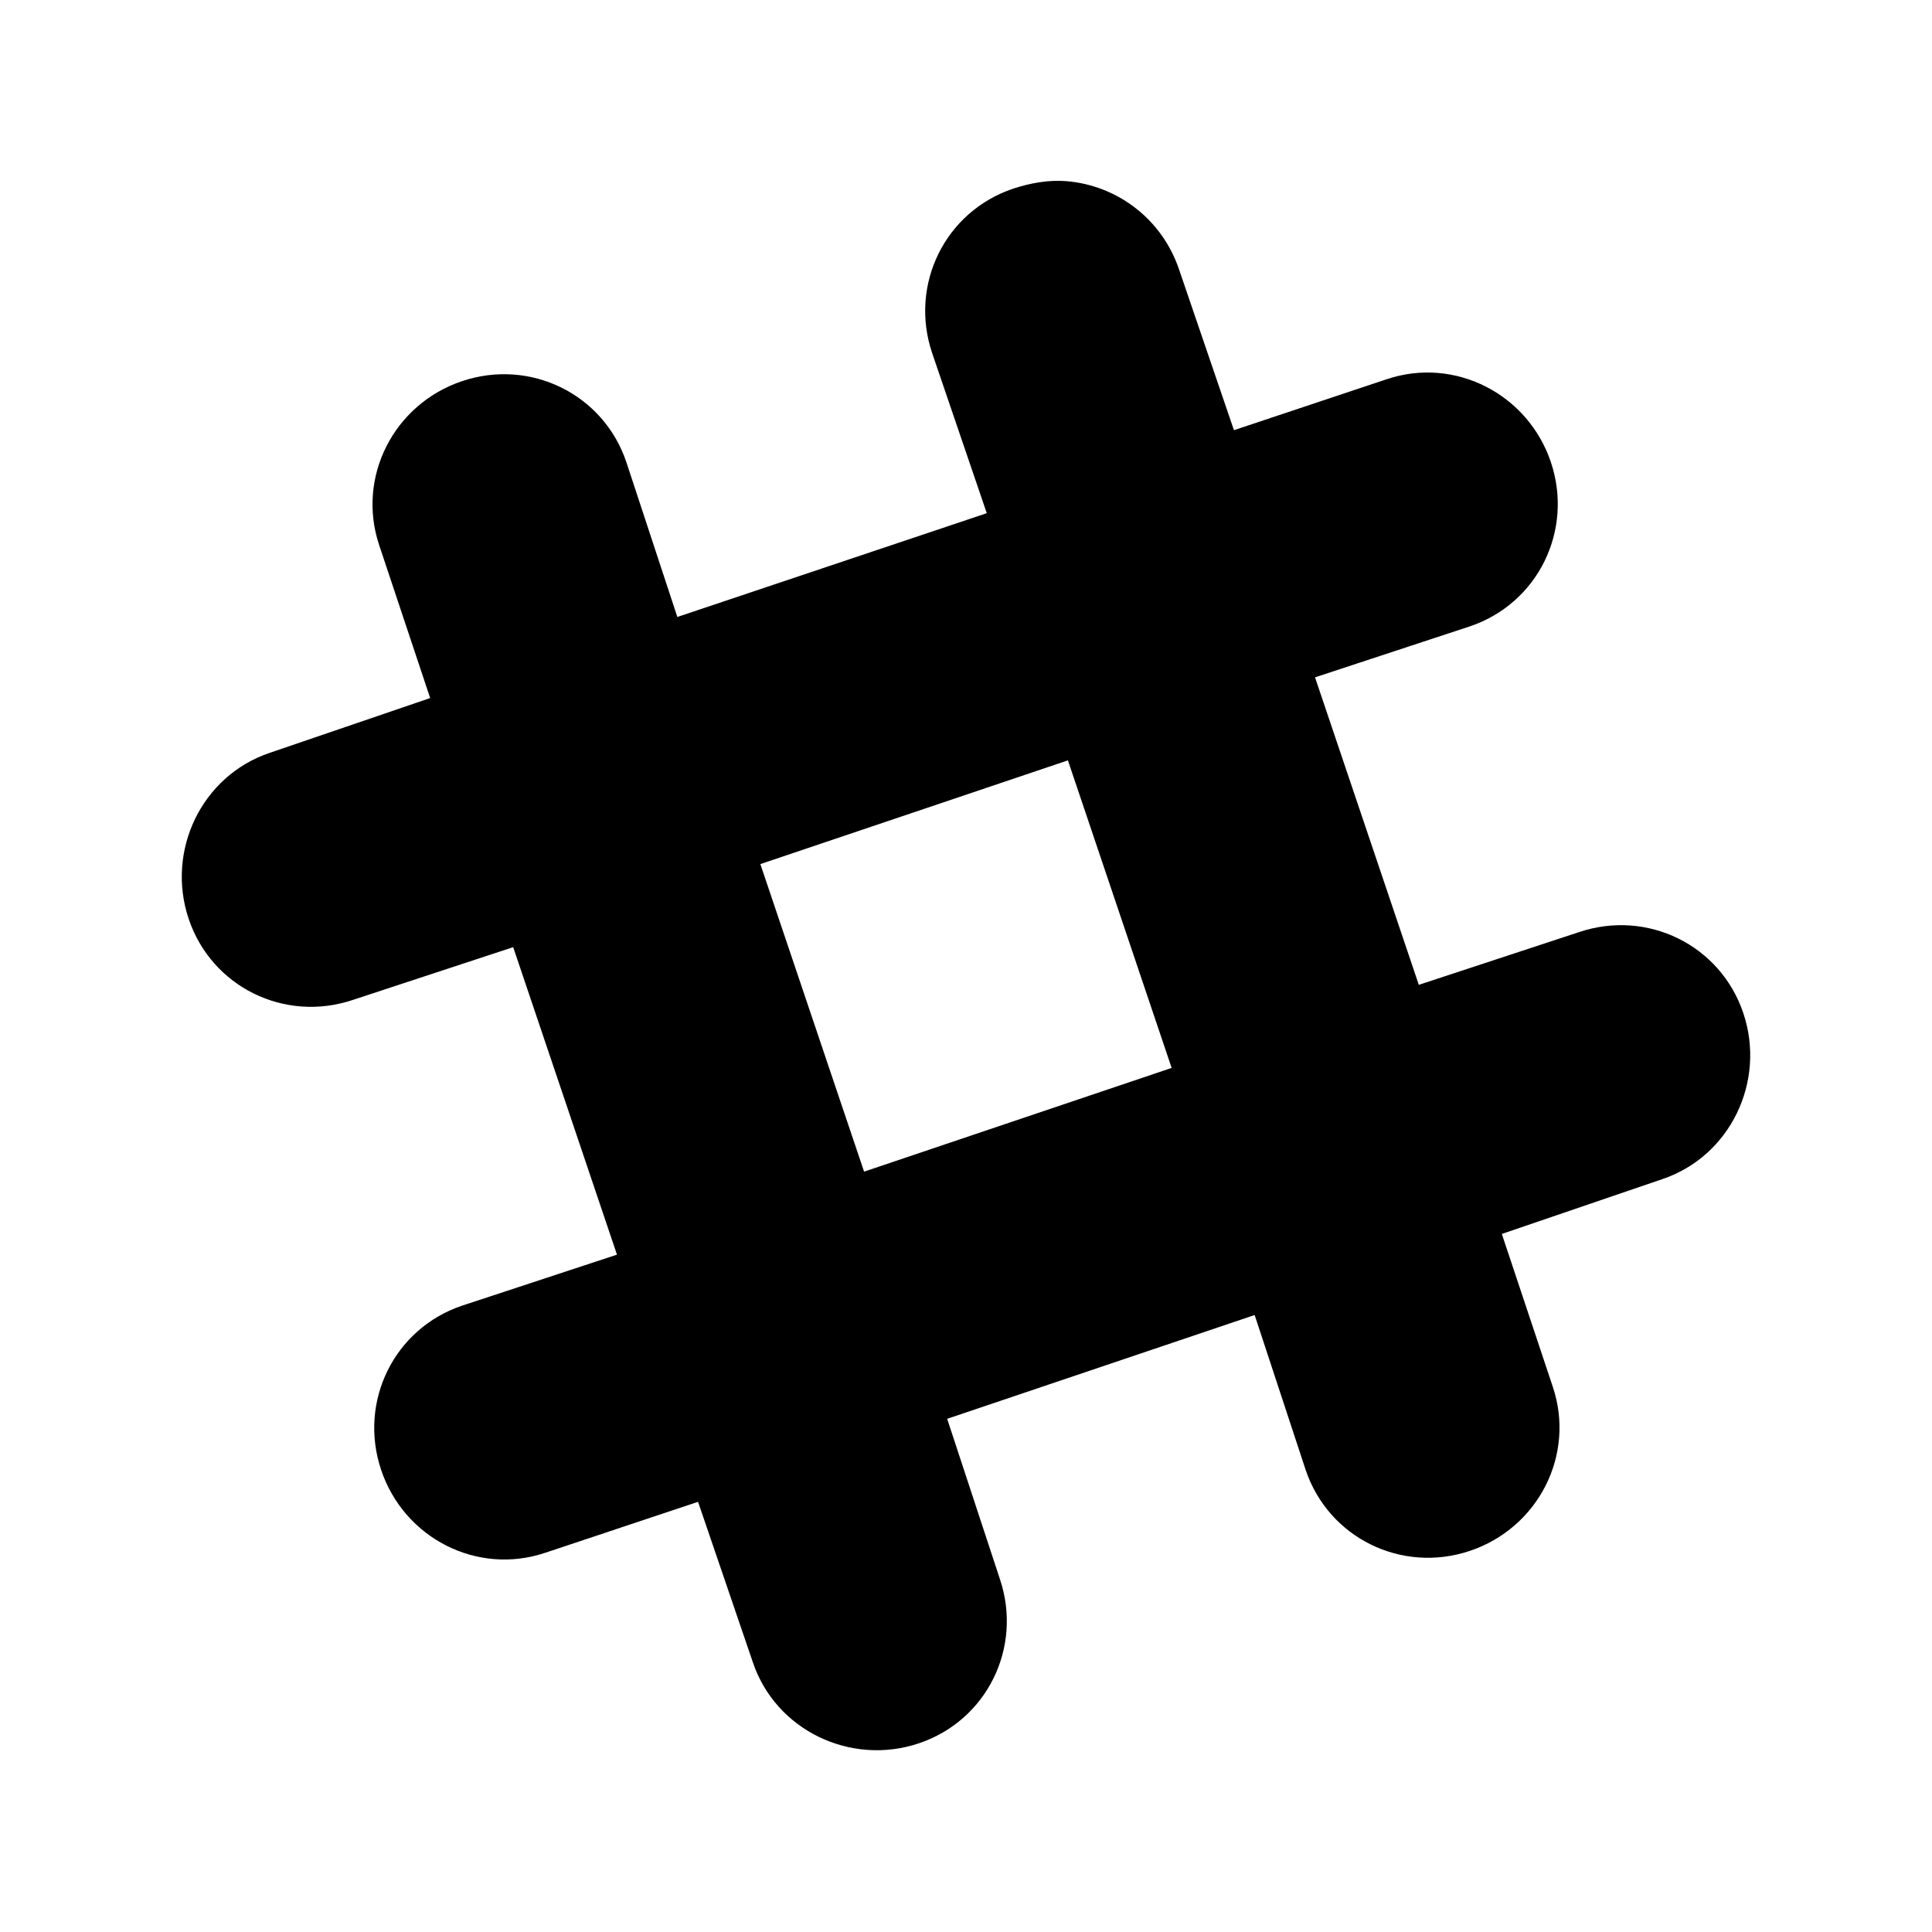 <?xml version="1.0" encoding="utf-8"?><!-- Скачано с сайта svg4.ru / Downloaded from svg4.ru -->
<svg fill="#000000" width="800px" height="800px" viewBox="0 0 32 32" xmlns="http://www.w3.org/2000/svg"><path d="M 17.656 3 C 17.375 2.977 17.062 3.031 16.781 3.125 C 15.652 3.504 15.059 4.715 15.438 5.844 L 16.344 8.5 L 11.219 10.219 L 10.375 7.656 C 9.996 6.527 8.785 5.934 7.656 6.312 C 6.523 6.691 5.902 7.902 6.281 9.031 L 7.125 11.562 L 4.469 12.469 C 3.34 12.848 2.746 14.09 3.125 15.219 C 3.504 16.348 4.715 16.941 5.844 16.562 L 8.5 15.688 L 10.219 20.781 L 7.656 21.625 C 6.527 22.004 5.934 23.215 6.312 24.344 C 6.691 25.477 7.902 26.098 9.031 25.719 L 11.562 24.875 L 12.469 27.531 C 12.848 28.66 14.09 29.254 15.219 28.875 C 16.348 28.496 16.941 27.285 16.562 26.156 L 15.688 23.5 L 20.781 21.781 L 21.625 24.344 C 22.004 25.473 23.215 26.066 24.344 25.688 C 25.477 25.309 26.098 24.098 25.719 22.969 L 24.875 20.438 L 27.531 19.531 C 28.66 19.152 29.254 17.91 28.875 16.781 C 28.496 15.652 27.285 15.059 26.156 15.438 L 23.5 16.312 L 21.781 11.219 L 24.344 10.375 C 25.473 9.996 26.066 8.785 25.688 7.656 C 25.309 6.527 24.098 5.902 22.969 6.281 L 20.438 7.125 L 19.531 4.469 C 19.246 3.621 18.496 3.066 17.656 3 Z M 17.688 12.594 L 19.406 17.688 L 14.312 19.406 L 12.594 14.312 Z"/></svg>